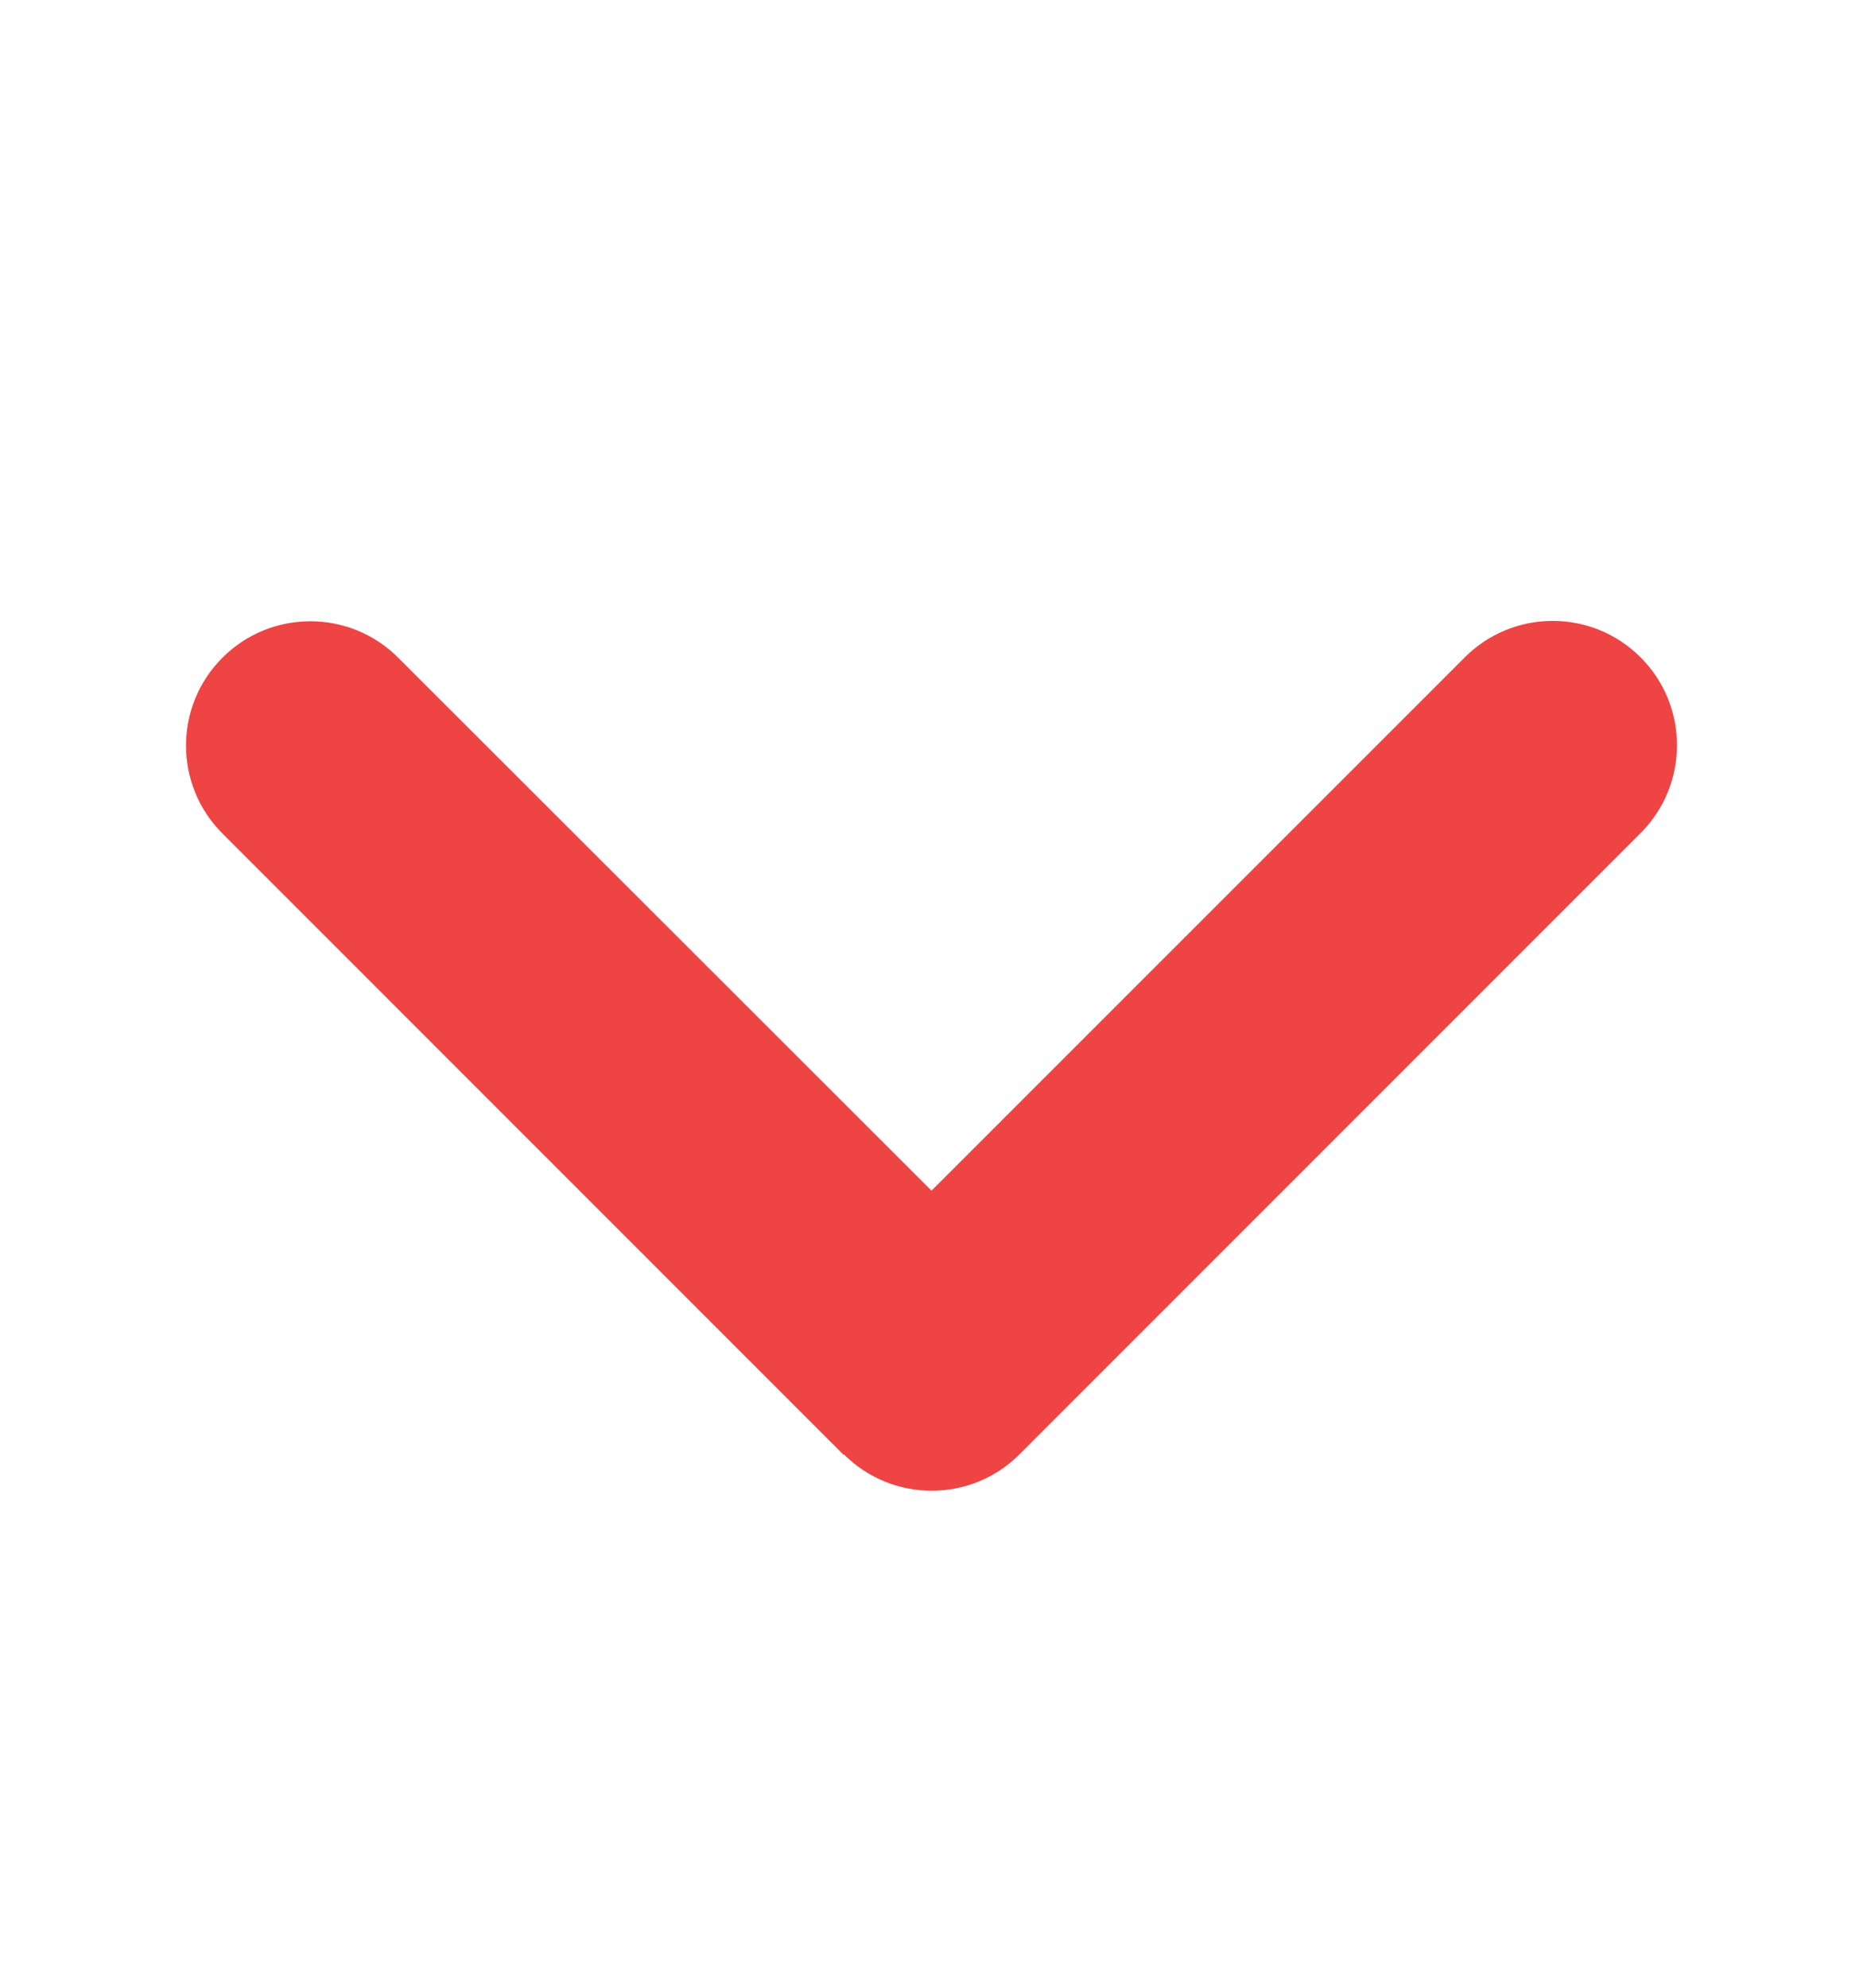 <svg width="15" height="16" viewBox="0 0 15 16" fill="none" xmlns="http://www.w3.org/2000/svg">
<path d="M6.794 11.706C7.184 12.097 7.819 12.097 8.209 11.706L13.209 6.706C13.6 6.316 13.6 5.681 13.209 5.291C12.819 4.9 12.184 4.9 11.794 5.291L7.5 9.584L3.206 5.294C2.816 4.903 2.181 4.903 1.791 5.294C1.4 5.684 1.4 6.319 1.791 6.709L6.791 11.709L6.794 11.706Z" fill="#EF4444"/>
</svg>
